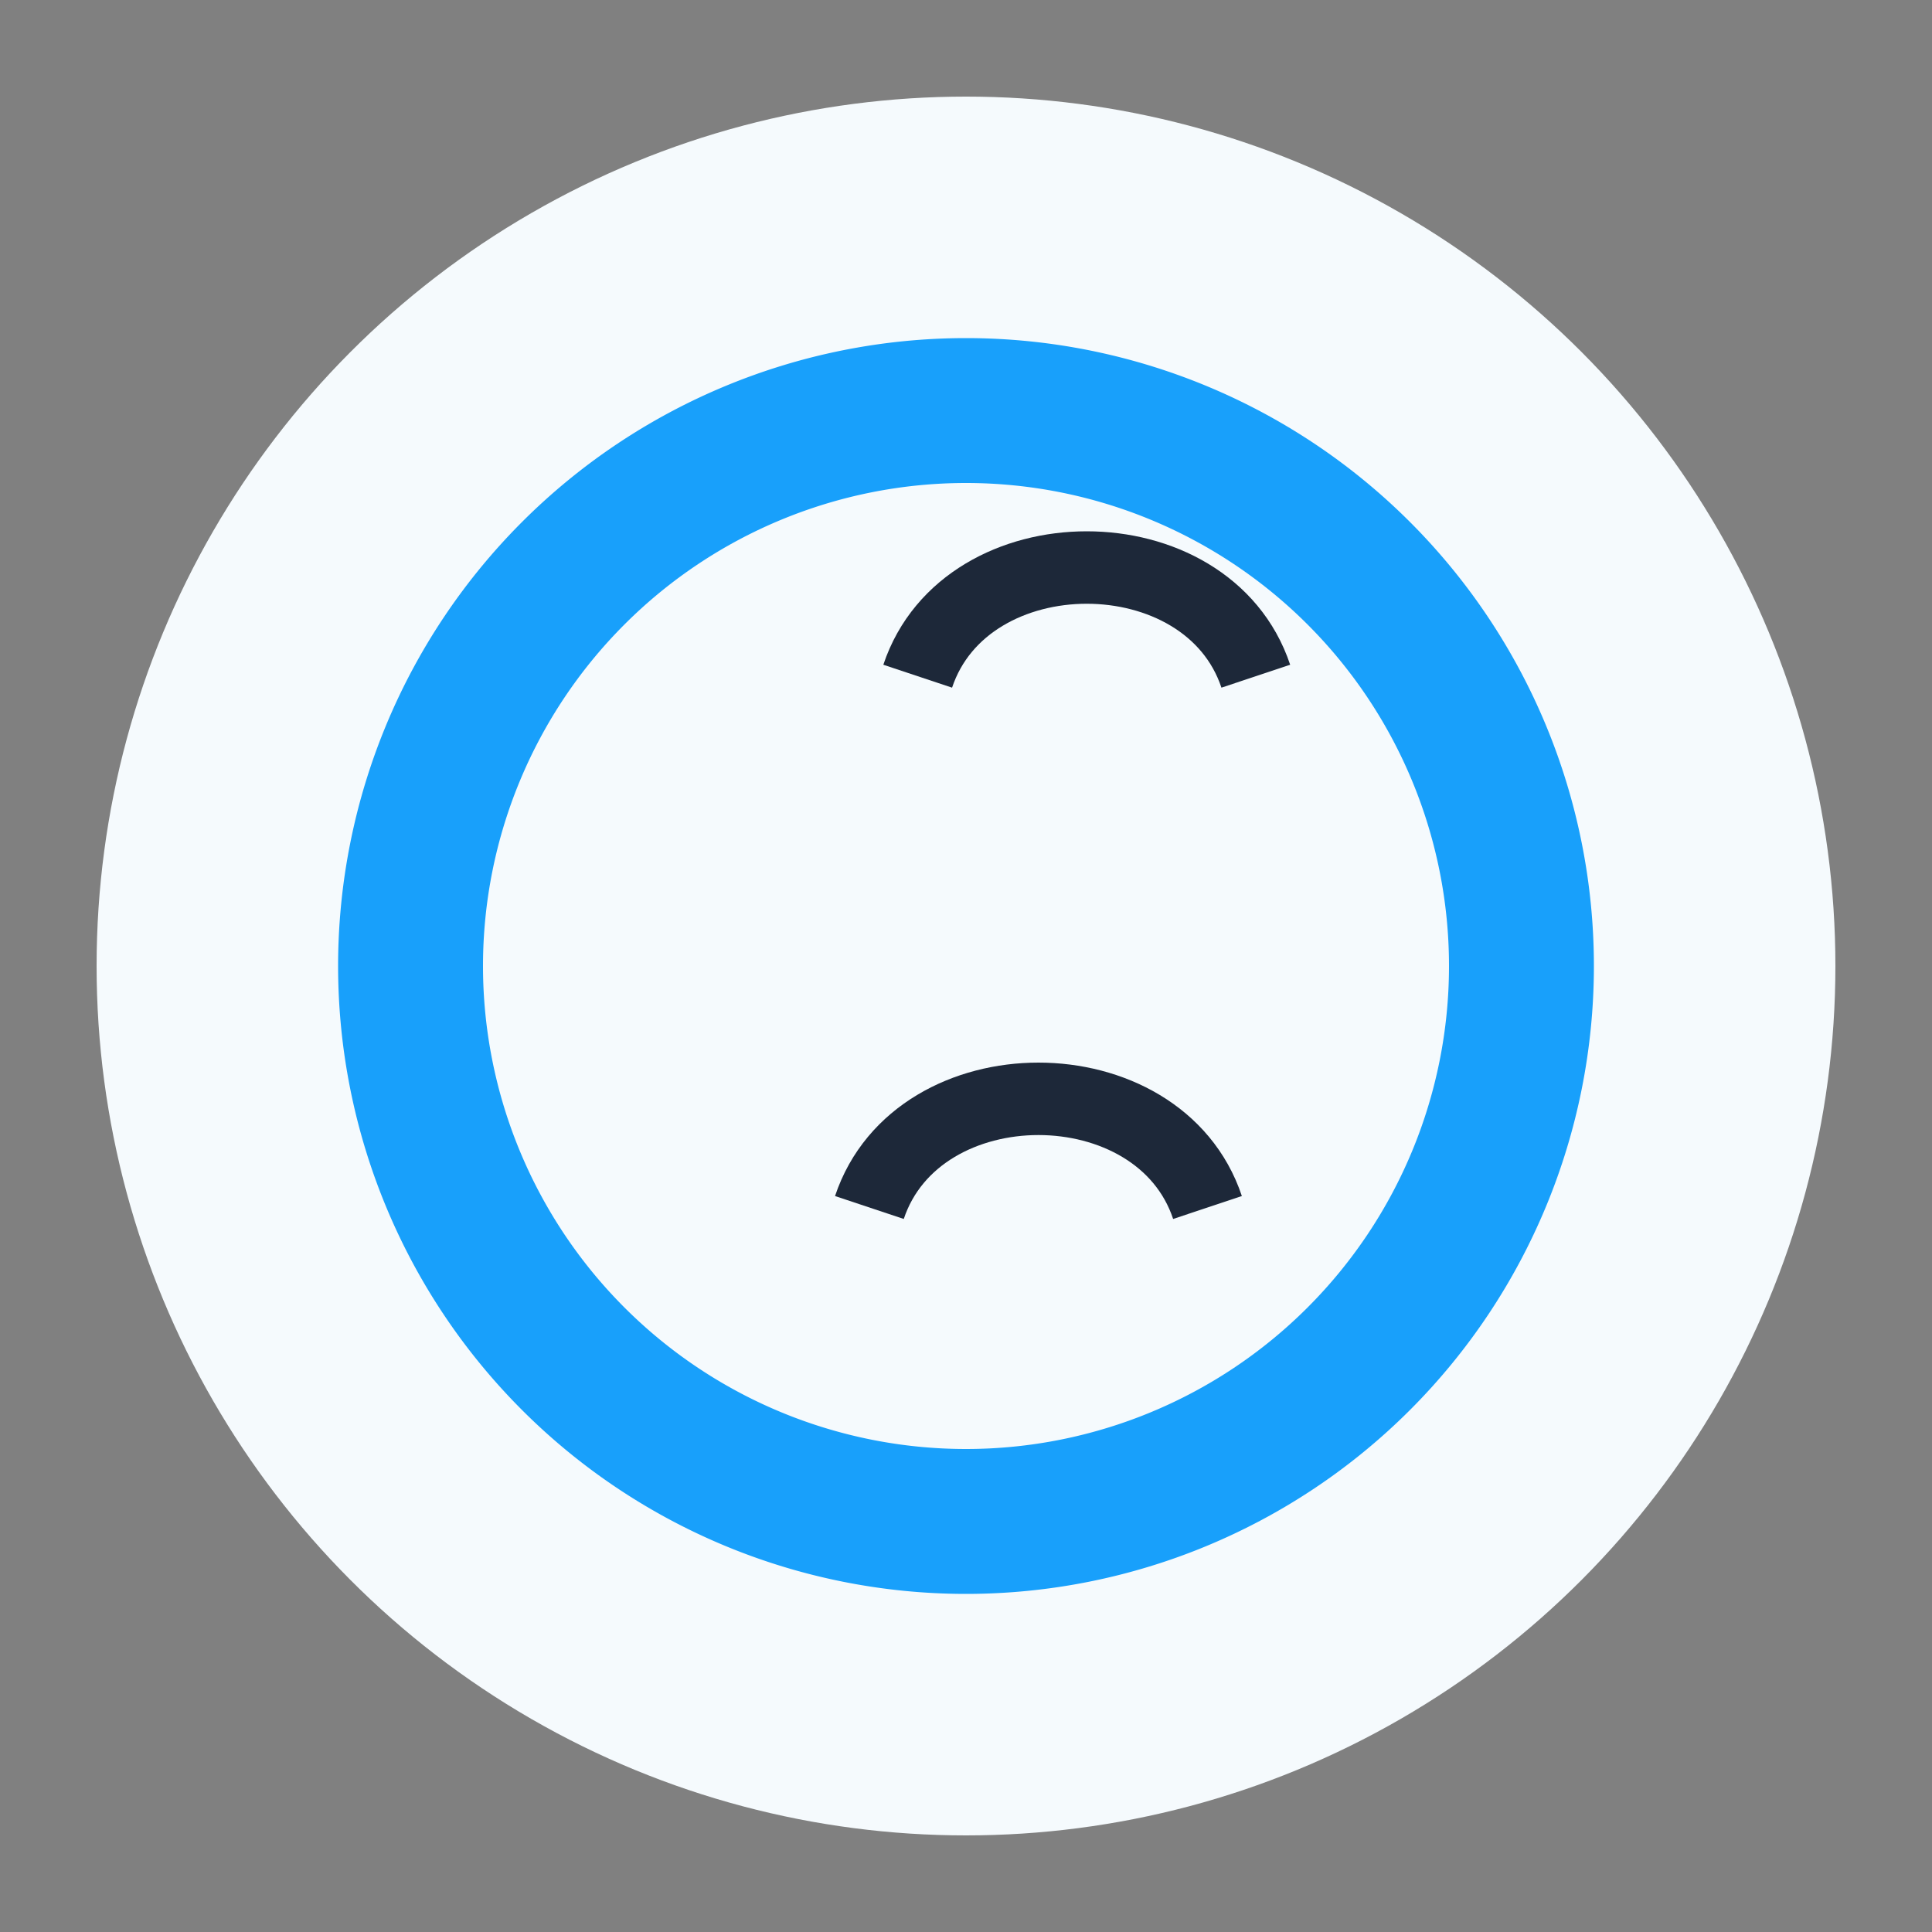 <?xml version="1.0" encoding="UTF-8"?>
<svg xmlns="http://www.w3.org/2000/svg" width="40" height="40" viewBox="0 0 40 40"><rect x="0" y="0" width="40" height="40" fill="#808080" stroke="none"/><circle cx="20" cy="20" r="18" fill="#F5FAFD"/><path d="M20 7a13 13 0 0 1 0 26 13 13 0 1 1 0-26zm0 3a10 10 0 0 0 0 20 10 10 0 0 0 0-20z" fill="#18A0FB"/><path d="M25 25c-1-3-6-3-7 0m1-11c1-3 6-3 7 0" stroke="#1D2839" stroke-width="1.5" fill="none"/></svg>